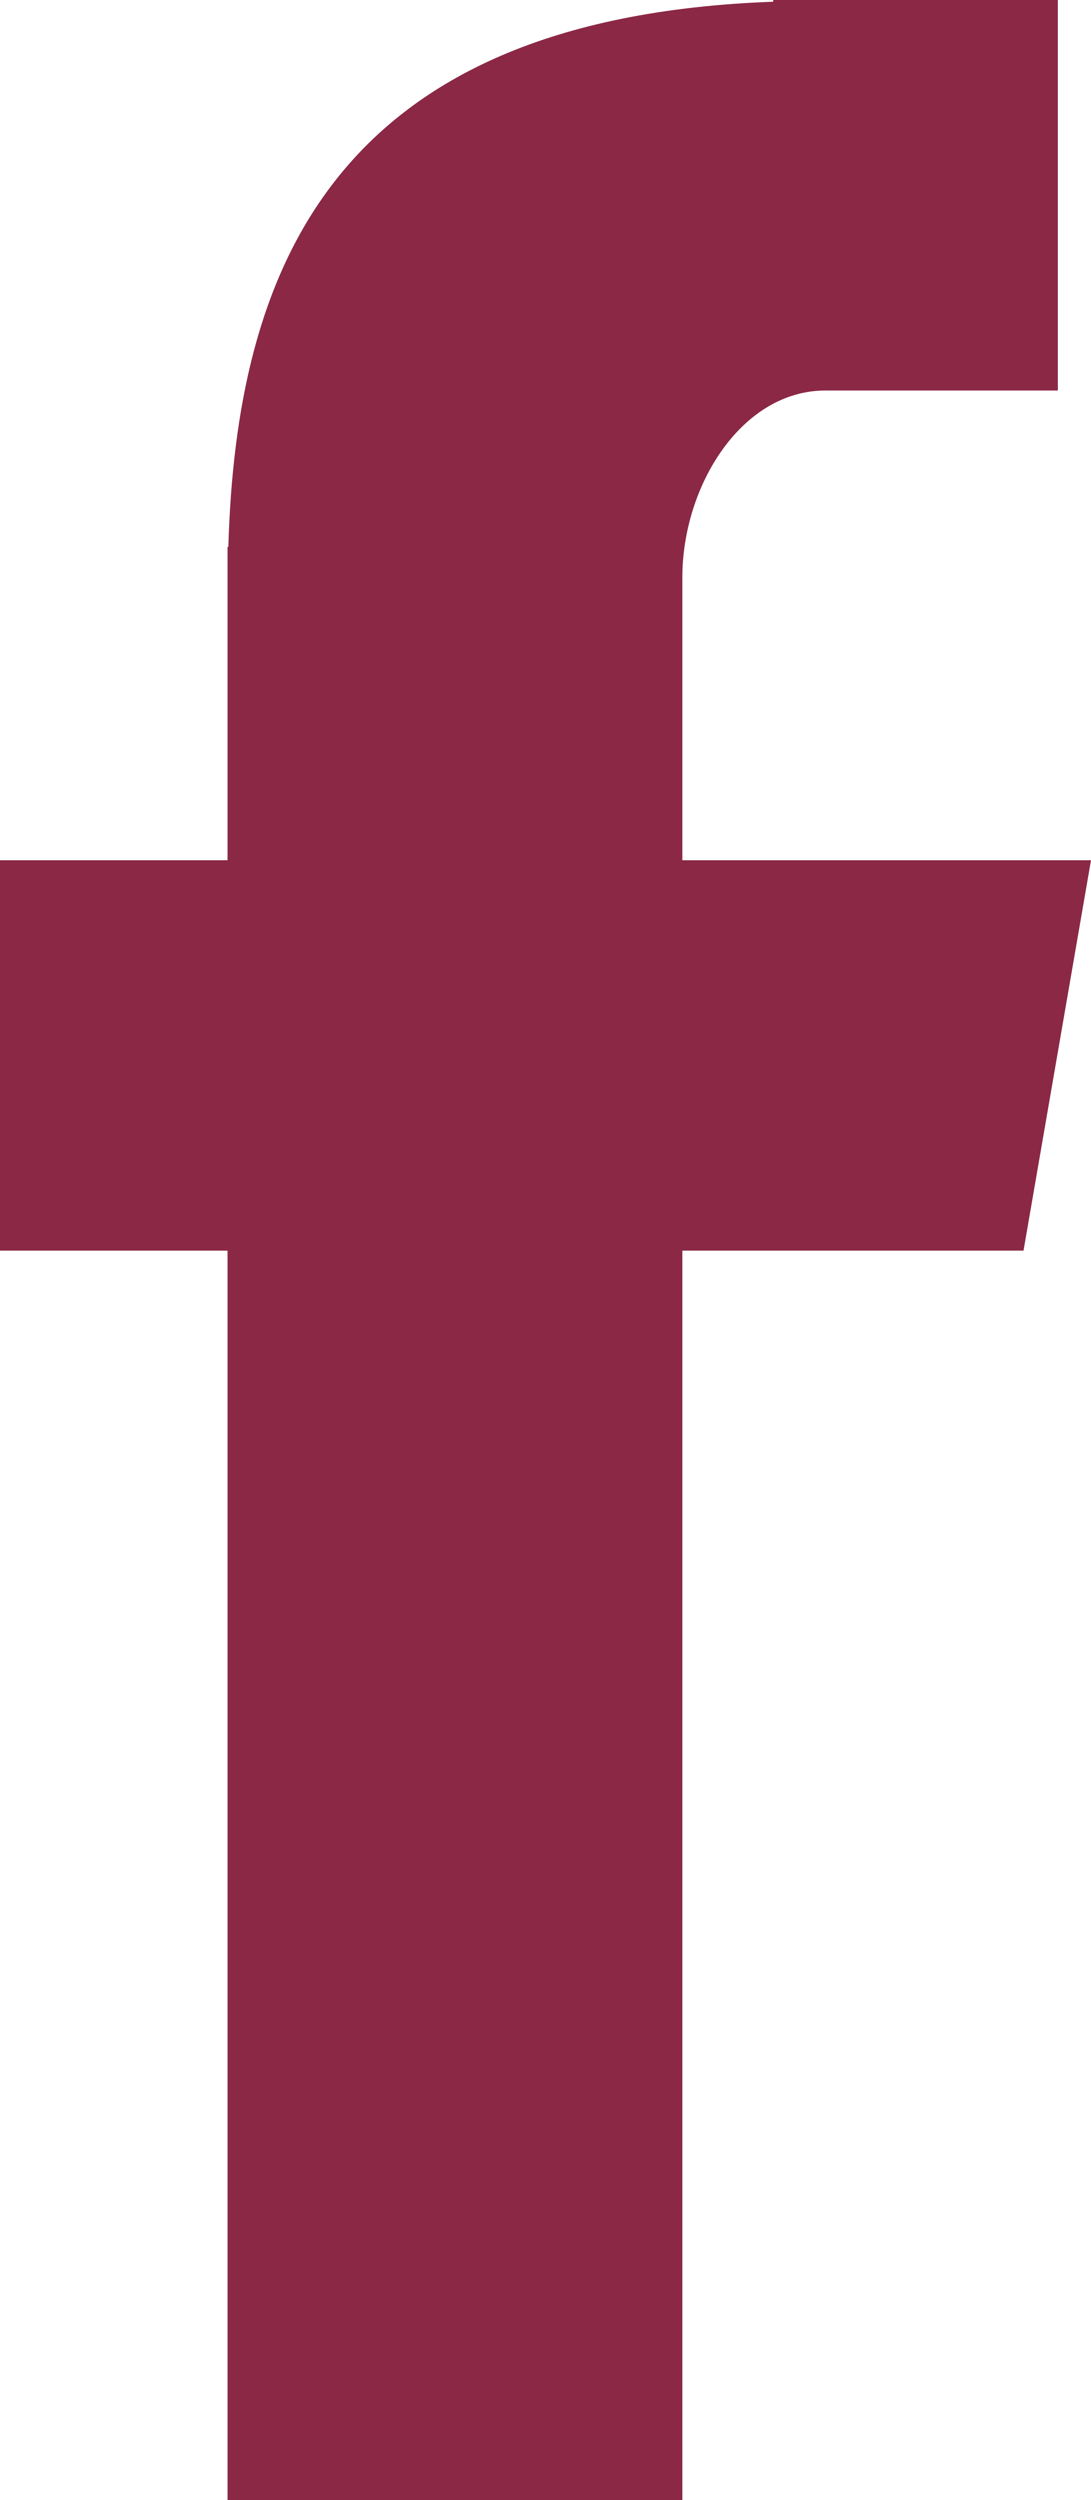 <svg xmlns="http://www.w3.org/2000/svg" width="9.475" height="21.71" viewBox="0 0 9.475 21.71">
  <path id="Fill-4" d="M28.976,38.71h3.95V27.86h2.963l.586-3.39H32.926V22.014c0-.792.512-1.623,1.244-1.623h2.017V17H33.715v.015c-3.868.14-4.663,2.381-4.732,4.734h-.007V24.47H27v3.39h1.976Z" transform="translate(-27 -17)" fill="#8b2846" fill-rule="evenodd"/>
</svg>
